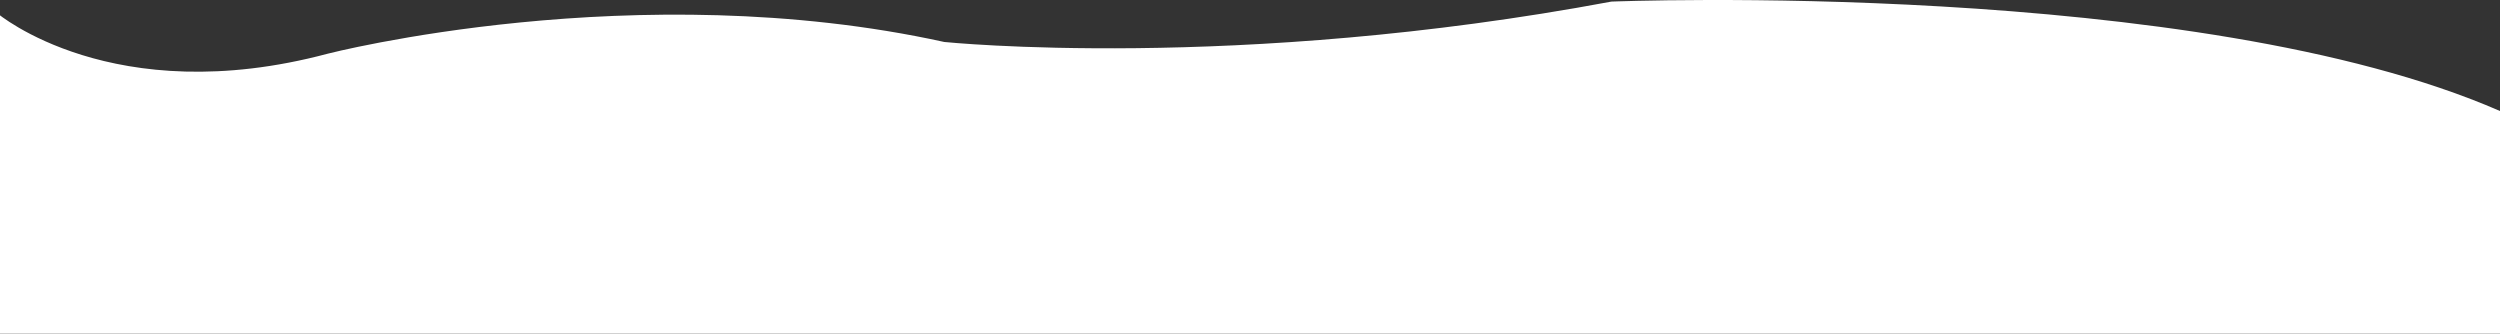<svg width="1918" height="256" viewBox="0 0 1918 256" fill="none" xmlns="http://www.w3.org/2000/svg">
<rect x="0" y="0" width="1918" height="256" fill="#333333" stroke="none"/>
<path d="M-2 10.218C-2 10.218 86.447 85.169 251.416 41.198C251.416 41.198 487.938 -19.762 724.46 32.204C724.46 32.204 948.062 55.188 1236.26 1.224C1236.26 1.224 1684.46 -16.764 1918 85.169V256H-2V10.218Z" fill="white"/>
</svg>
